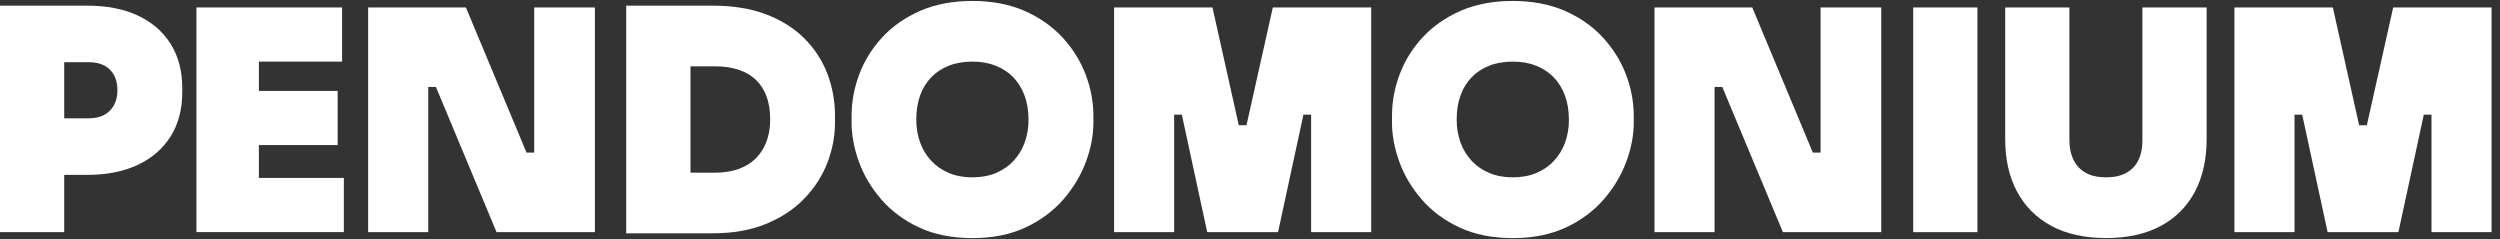 <?xml version="1.0" encoding="UTF-8"?> <svg xmlns="http://www.w3.org/2000/svg" width="251" height="24" viewBox="0 0 251 24" fill="none"><rect x="0" y="0" width="251" height="24" fill="#333333" stroke="none"/><path d="M13.801 1.543C12.392 0.894 10.709 0.568 8.793 0.568H0V23.303H6.447V17.556H8.793C10.709 17.556 12.397 17.221 13.806 16.564C15.236 15.898 16.353 14.932 17.13 13.694C17.903 12.457 18.299 10.98 18.299 9.3V8.828C18.299 7.127 17.908 5.641 17.13 4.404C16.353 3.166 15.236 2.204 13.806 1.547L13.801 1.543ZM11.434 7.513C11.671 7.934 11.791 8.454 11.791 9.06C11.791 9.665 11.671 10.159 11.434 10.576C11.198 10.993 10.885 11.306 10.464 11.534C10.043 11.762 9.527 11.878 8.939 11.878H6.447V6.246H8.939C9.532 6.246 10.047 6.358 10.468 6.577C10.88 6.792 11.198 7.101 11.43 7.518L11.434 7.513Z" fill="white"></path><path d="M25.991 14.566H33.899V9.128H25.991V6.186H34.346V0.748H19.724V23.303H34.522V17.865H25.991V14.566Z" fill="white"></path><path d="M80.732 3.828C79.701 2.81 78.409 2.002 76.879 1.427C75.363 0.856 73.576 0.568 71.575 0.568H62.872V23.424H71.575C73.581 23.424 75.372 23.106 76.892 22.487C78.417 21.864 79.71 21.01 80.737 19.953C81.763 18.896 82.545 17.689 83.061 16.362C83.572 15.039 83.834 13.673 83.834 12.299V11.646C83.834 10.155 83.576 8.72 83.061 7.389C82.545 6.049 81.763 4.855 80.732 3.832V3.828ZM75.874 7.999C76.334 8.433 76.695 8.982 76.944 9.631C77.197 10.297 77.326 11.079 77.326 11.968C77.326 12.857 77.197 13.579 76.944 14.244C76.695 14.897 76.33 15.46 75.87 15.915C75.406 16.371 74.831 16.723 74.16 16.963C73.473 17.208 72.687 17.337 71.815 17.337H69.324V6.659H71.815C72.687 6.659 73.482 6.775 74.169 7.007C74.839 7.23 75.415 7.565 75.874 7.999Z" fill="white"></path><path d="M106.655 3.742C105.628 2.634 104.344 1.74 102.841 1.083C101.337 0.43 99.585 0.095 97.635 0.095C95.684 0.095 93.902 0.426 92.398 1.083C90.895 1.74 89.611 2.634 88.584 3.742C87.562 4.846 86.78 6.1 86.269 7.466C85.758 8.828 85.5 10.232 85.5 11.646V12.299C85.5 13.57 85.749 14.902 86.239 16.25C86.728 17.603 87.489 18.87 88.485 20.026C89.49 21.186 90.77 22.135 92.282 22.84C93.799 23.548 95.599 23.905 97.635 23.905C99.671 23.905 101.44 23.548 102.957 22.84C104.469 22.135 105.749 21.186 106.758 20.026C107.759 18.875 108.519 17.603 109.022 16.255C109.524 14.906 109.778 13.574 109.778 12.299V11.646C109.778 10.232 109.511 8.824 108.992 7.466C108.468 6.105 107.686 4.85 106.664 3.746L106.655 3.742ZM103.266 11.998C103.266 12.827 103.137 13.604 102.879 14.309C102.626 15.009 102.248 15.627 101.762 16.147C101.277 16.667 100.684 17.079 99.997 17.367C99.305 17.659 98.511 17.805 97.63 17.805C96.75 17.805 95.955 17.659 95.263 17.367C94.581 17.079 93.988 16.667 93.498 16.147C93.008 15.623 92.635 15.005 92.381 14.309C92.124 13.604 91.995 12.827 91.995 11.998C91.995 11.109 92.124 10.293 92.381 9.58C92.635 8.875 93.008 8.265 93.494 7.763C93.979 7.26 94.572 6.869 95.255 6.599C95.947 6.324 96.745 6.186 97.63 6.186C98.515 6.186 99.284 6.324 99.976 6.599C100.659 6.869 101.251 7.26 101.737 7.763C102.222 8.265 102.6 8.879 102.862 9.584C103.128 10.301 103.262 11.113 103.262 11.998H103.266Z" fill="white"></path><path d="M160.911 3.742C159.884 2.634 158.6 1.74 157.096 1.083C155.593 0.43 153.84 0.095 151.89 0.095C149.94 0.095 148.158 0.426 146.654 1.083C145.151 1.74 143.866 2.634 142.84 3.742C141.818 4.846 141.036 6.1 140.525 7.466C140.013 8.828 139.756 10.232 139.756 11.646V12.299C139.756 13.57 140.005 14.902 140.495 16.25C140.984 17.603 141.745 18.87 142.741 20.026C143.746 21.186 145.026 22.135 146.538 22.84C148.054 23.548 149.854 23.905 151.89 23.905C153.926 23.905 155.696 23.548 157.212 22.84C158.724 22.135 160.004 21.186 161.009 20.026C162.01 18.875 162.771 17.603 163.273 16.255C163.776 14.906 164.029 13.574 164.029 12.299V11.646C164.029 10.232 163.763 8.824 163.243 7.466C162.719 6.105 161.937 4.85 160.915 3.746L160.911 3.742ZM157.522 11.998C157.522 12.827 157.393 13.604 157.135 14.309C156.882 15.009 156.504 15.627 156.018 16.147C155.533 16.667 154.94 17.079 154.253 17.367C153.561 17.659 152.767 17.805 151.886 17.805C151.005 17.805 150.211 17.659 149.519 17.367C148.836 17.079 148.239 16.667 147.754 16.147C147.264 15.623 146.89 15.005 146.637 14.309C146.379 13.604 146.25 12.827 146.25 11.998C146.25 11.109 146.379 10.293 146.637 9.58C146.89 8.875 147.264 8.265 147.75 7.763C148.235 7.26 148.828 6.869 149.511 6.599C150.202 6.324 151.001 6.186 151.886 6.186C152.771 6.186 153.54 6.324 154.231 6.599C154.914 6.869 155.507 7.26 155.992 7.763C156.478 8.265 156.856 8.879 157.118 9.584C157.384 10.301 157.517 11.113 157.517 11.998H157.522Z" fill="white"></path><path d="M198.534 0.748H192.087V23.308H198.534V0.748Z" fill="white"></path><path d="M215.097 14.098C215.097 14.889 214.956 15.567 214.672 16.121C214.397 16.663 214.006 17.066 213.474 17.358C212.933 17.655 212.254 17.805 211.446 17.805C210.639 17.805 209.96 17.655 209.423 17.358C208.891 17.066 208.491 16.654 208.208 16.104C207.92 15.542 207.769 14.867 207.769 14.098V0.748H201.322V13.982C201.322 15.988 201.717 17.749 202.503 19.223C203.294 20.709 204.458 21.877 205.97 22.689C207.464 23.492 209.307 23.9 211.451 23.9C213.594 23.9 215.437 23.492 216.932 22.689C218.439 21.877 219.603 20.709 220.381 19.223C221.154 17.749 221.545 15.988 221.545 13.987V0.748H215.097V14.098Z" fill="white"></path><path d="M53.637 0.748V15.322H52.864L46.777 0.748H36.962V23.303H42.993V8.729H43.766L49.853 23.303H59.728V0.748H53.637Z" fill="white"></path><path d="M127.793 0.748L125.147 12.578H124.374L121.732 0.748H111.853V23.303H117.884V11.512H118.657L121.204 23.303H128.317L130.864 11.512H131.637V23.303H137.668V0.748H127.793Z" fill="white"></path><path d="M182.787 0.748V15.322H182.01L175.927 0.748H166.112V23.303H172.143V8.729H172.916L179.003 23.303H188.878V0.748H182.787Z" fill="white"></path><path d="M240.277 0.748L237.631 12.578H236.858L234.217 0.748H224.337V23.303H230.368V11.512H231.141L233.692 23.303H240.801L243.349 11.512H244.122V23.303H250.153V0.748H240.277Z" fill="white"></path></svg> 